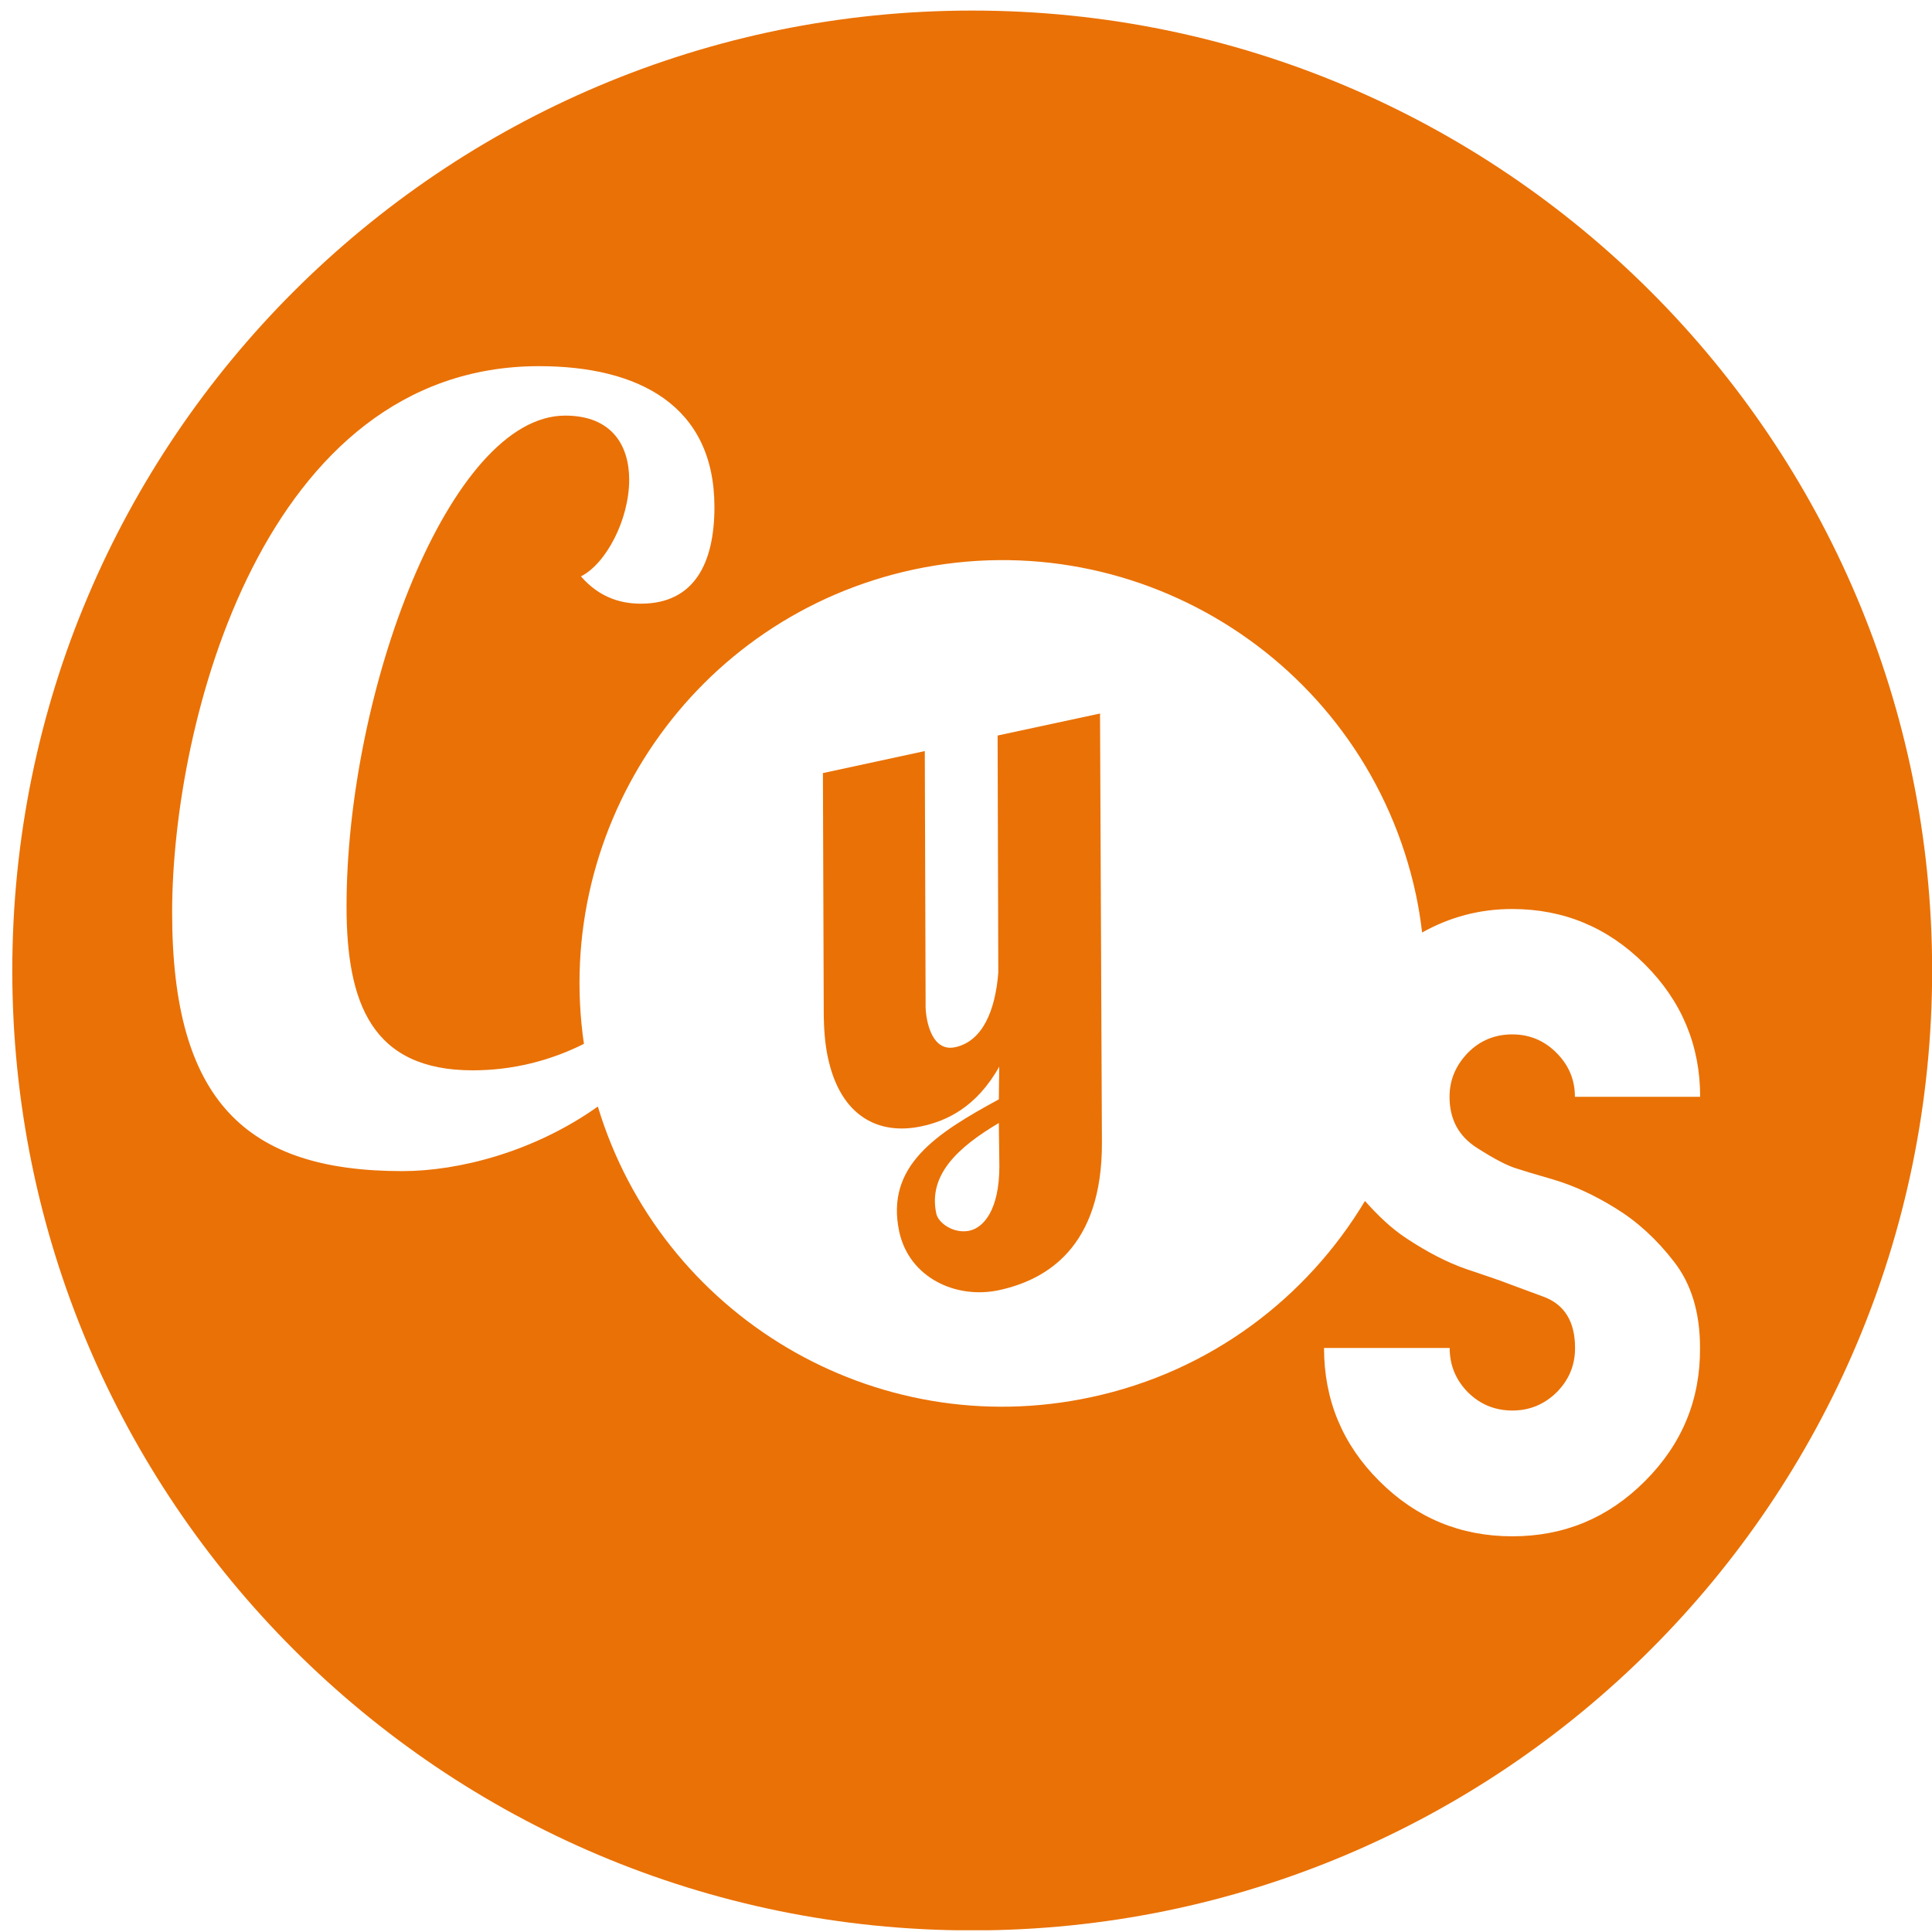 <svg width="143" height="143" viewBox="0 0 143 143" fill="none" xmlns="http://www.w3.org/2000/svg">
<g clip-path="url(#clip0_314_558)">
<path d="M73.84 54.441L73.89 72.001C73.67 74.791 72.73 77.072 70.7 77.511C69.5 77.772 68.89 76.751 68.63 75.541C68.54 75.121 68.49 74.641 68.51 74.201L68.45 55.592L60.91 57.221L60.97 74.791C60.97 76.112 61.06 77.281 61.28 78.281C62.22 82.681 65.08 84.041 68.22 83.362C70 82.981 72.25 82.001 73.96 78.951L73.93 81.371C69.27 83.901 65.52 86.302 66.56 91.171C67.3 94.572 70.76 96.181 73.95 95.492C77.4 94.742 81.6 92.362 81.56 84.541L81.42 52.812L73.84 54.441ZM71.76 91.091C70.61 91.341 69.45 90.541 69.3 89.822C68.69 86.981 70.87 84.931 73.93 83.121L73.97 86.341C73.96 89.572 72.8 90.862 71.76 91.091Z" fill="#EA7105"/>
<path d="M71.96 0.782C32.72 0.782 0.91 32.592 0.91 71.832C0.91 111.072 32.72 142.882 71.96 142.882C111.2 142.882 143.01 111.072 143.01 71.832C143 32.592 111.19 0.782 71.96 0.782ZM121.76 109.622C119.04 112.352 115.77 113.712 111.94 113.712C108.1 113.712 104.82 112.352 102.09 109.622C99.36 106.902 98 103.612 98 99.772H107.3C107.3 101.062 107.76 102.152 108.66 103.062C109.56 103.952 110.66 104.402 111.94 104.402C113.21 104.402 114.3 103.952 115.21 103.062C116.12 102.152 116.58 101.062 116.58 99.772C116.58 97.812 115.79 96.542 114.23 95.972C112.67 95.402 111.61 95.002 111.05 94.792C110.76 94.692 109.93 94.402 108.53 93.932C107.14 93.452 105.66 92.692 104.09 91.652C102.98 90.922 101.98 89.962 101.03 88.892C96.73 96.062 89.6 101.522 80.77 103.412C64.72 106.872 48.91 97.332 44.25 81.902C39.55 85.242 33.98 86.682 29.78 86.682C18.27 86.682 12.74 81.552 12.74 67.542C12.74 53.472 19.51 27.102 39.9 27.102C47.21 27.102 52.88 29.972 52.88 37.532C52.88 41.652 51.41 44.682 47.44 44.682C46.19 44.682 44.48 44.372 43 42.662C44.86 41.722 46.57 38.462 46.57 35.502C46.57 33.022 45.33 30.762 41.83 30.762C33.27 30.762 25.65 51.222 25.65 67.092C25.65 74.242 27.52 79.222 34.99 79.222C37.92 79.222 40.71 78.522 43.22 77.262C40.87 61.092 51.4 45.662 67.59 42.162C84.51 38.532 101.16 49.282 104.8 66.202C105 67.142 105.15 68.082 105.26 69.022C107.26 67.902 109.47 67.282 111.92 67.282C115.74 67.282 119.01 68.642 121.74 71.372C124.47 74.092 125.84 77.372 125.84 81.182H116.57C116.57 79.912 116.11 78.832 115.2 77.922C114.29 77.012 113.2 76.562 111.93 76.562C110.65 76.562 109.55 77.012 108.65 77.922C107.76 78.842 107.29 79.922 107.29 81.182C107.29 82.842 107.96 84.082 109.29 84.942C110.63 85.802 111.64 86.322 112.33 86.512C112.65 86.622 113.54 86.892 114.99 87.312C116.44 87.742 117.97 88.432 119.57 89.422C121.17 90.402 122.62 91.722 123.9 93.382C125.19 95.032 125.83 97.162 125.83 99.752C125.86 103.612 124.49 106.892 121.76 109.622Z" fill="#EA7105"/>
</g>
<defs>
<clipPath id="clip0_314_558">
<rect width="142.09" height="142.09" fill="white" transform="translate(0.91 0.782)"/>
</clipPath>
</defs>
</svg>
